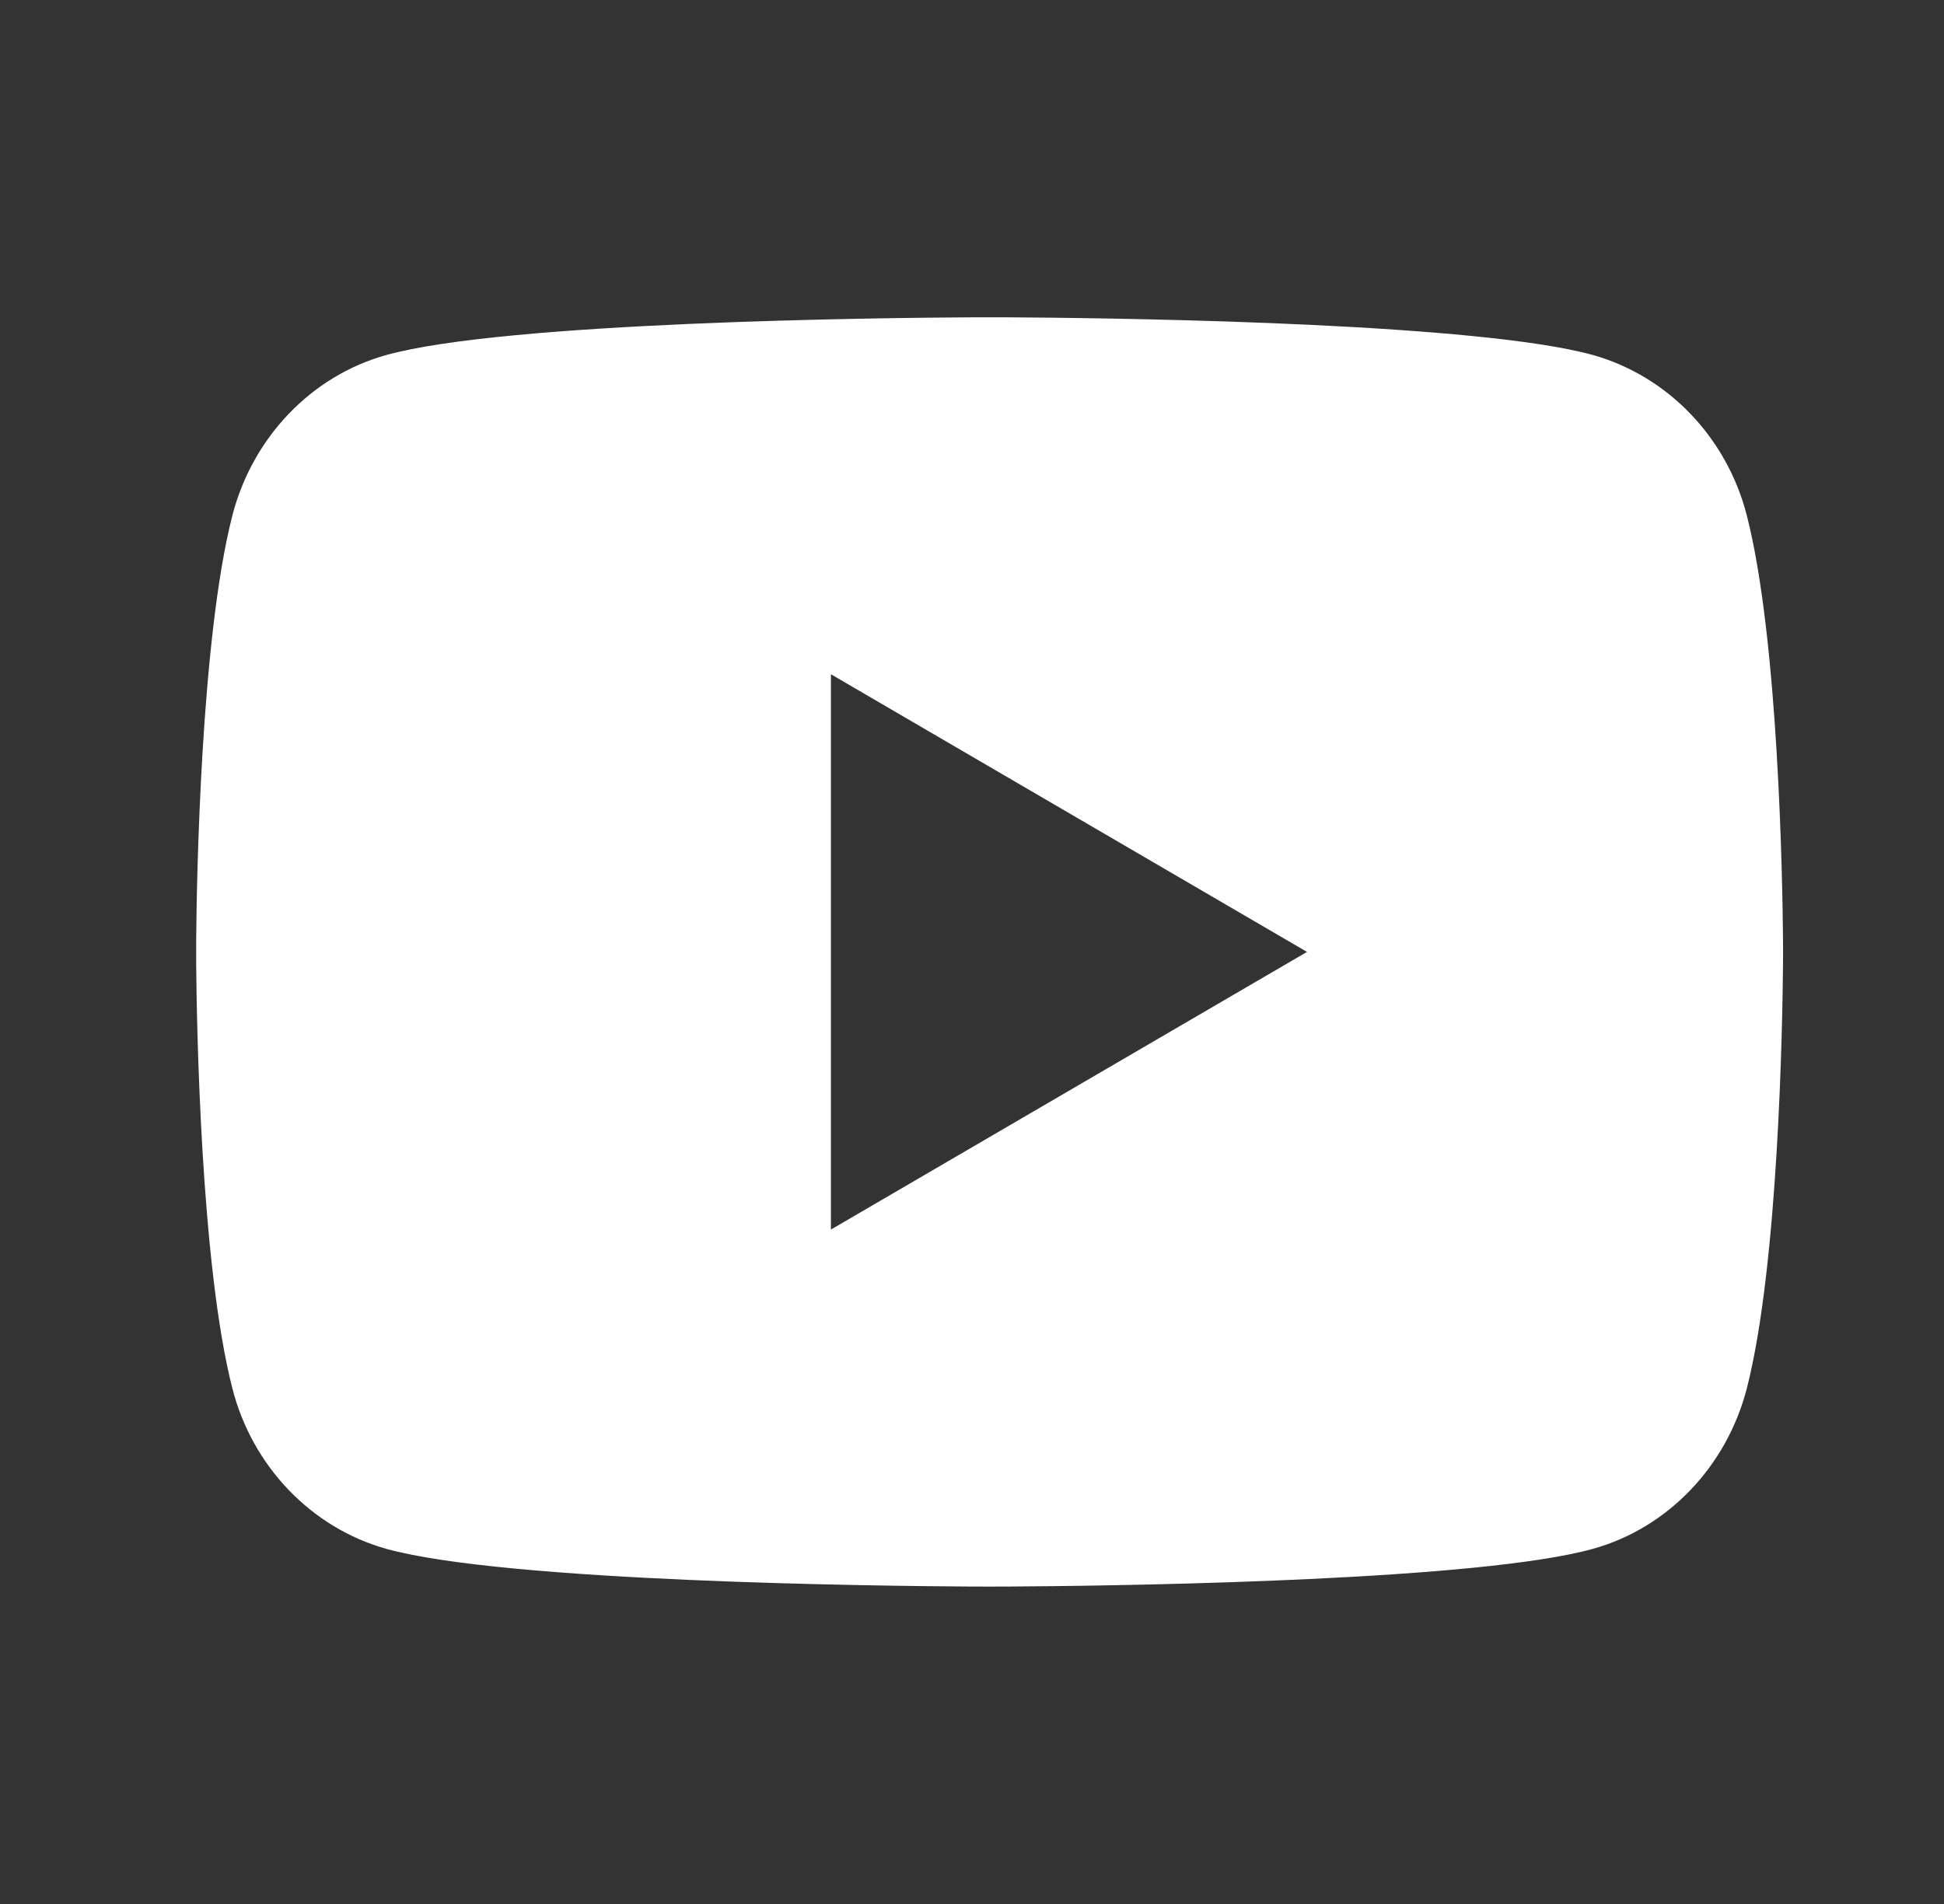 <svg width="49" height="48" viewBox="0 0 49 48" fill="none" xmlns="http://www.w3.org/2000/svg">
<rect x="0" y="0" width="49" height="48" fill="#333333" stroke="none"/>
<path d="M25.433 8C26.501 8.006 29.174 8.032 32.014 8.145L33.02 8.189C35.879 8.325 38.736 8.556 40.153 8.951C42.042 9.482 43.528 11.031 44.03 12.995C44.829 16.113 44.929 22.199 44.942 23.672L44.944 23.977V23.998C44.944 23.998 44.944 24.006 44.944 24.02L44.942 24.325C44.929 25.798 44.829 31.884 44.03 35.002C43.521 36.973 42.035 38.522 40.153 39.046C38.736 39.441 35.879 39.672 33.02 39.807L32.014 39.851C29.174 39.965 26.501 39.991 25.433 39.997L24.964 39.998H24.944C24.944 39.998 24.936 39.998 24.923 39.998L24.454 39.997C22.194 39.984 12.741 39.882 9.734 39.046C7.845 38.515 6.359 36.966 5.857 35.002C5.058 31.884 4.958 25.798 4.945 24.325V23.672C4.958 22.199 5.058 16.113 5.857 12.995C6.366 11.024 7.851 9.475 9.734 8.951C12.741 8.114 22.194 8.012 24.454 8H25.433ZM20.944 16.998V30.998L32.944 23.998L20.944 16.998Z" fill="white"/>
</svg>
